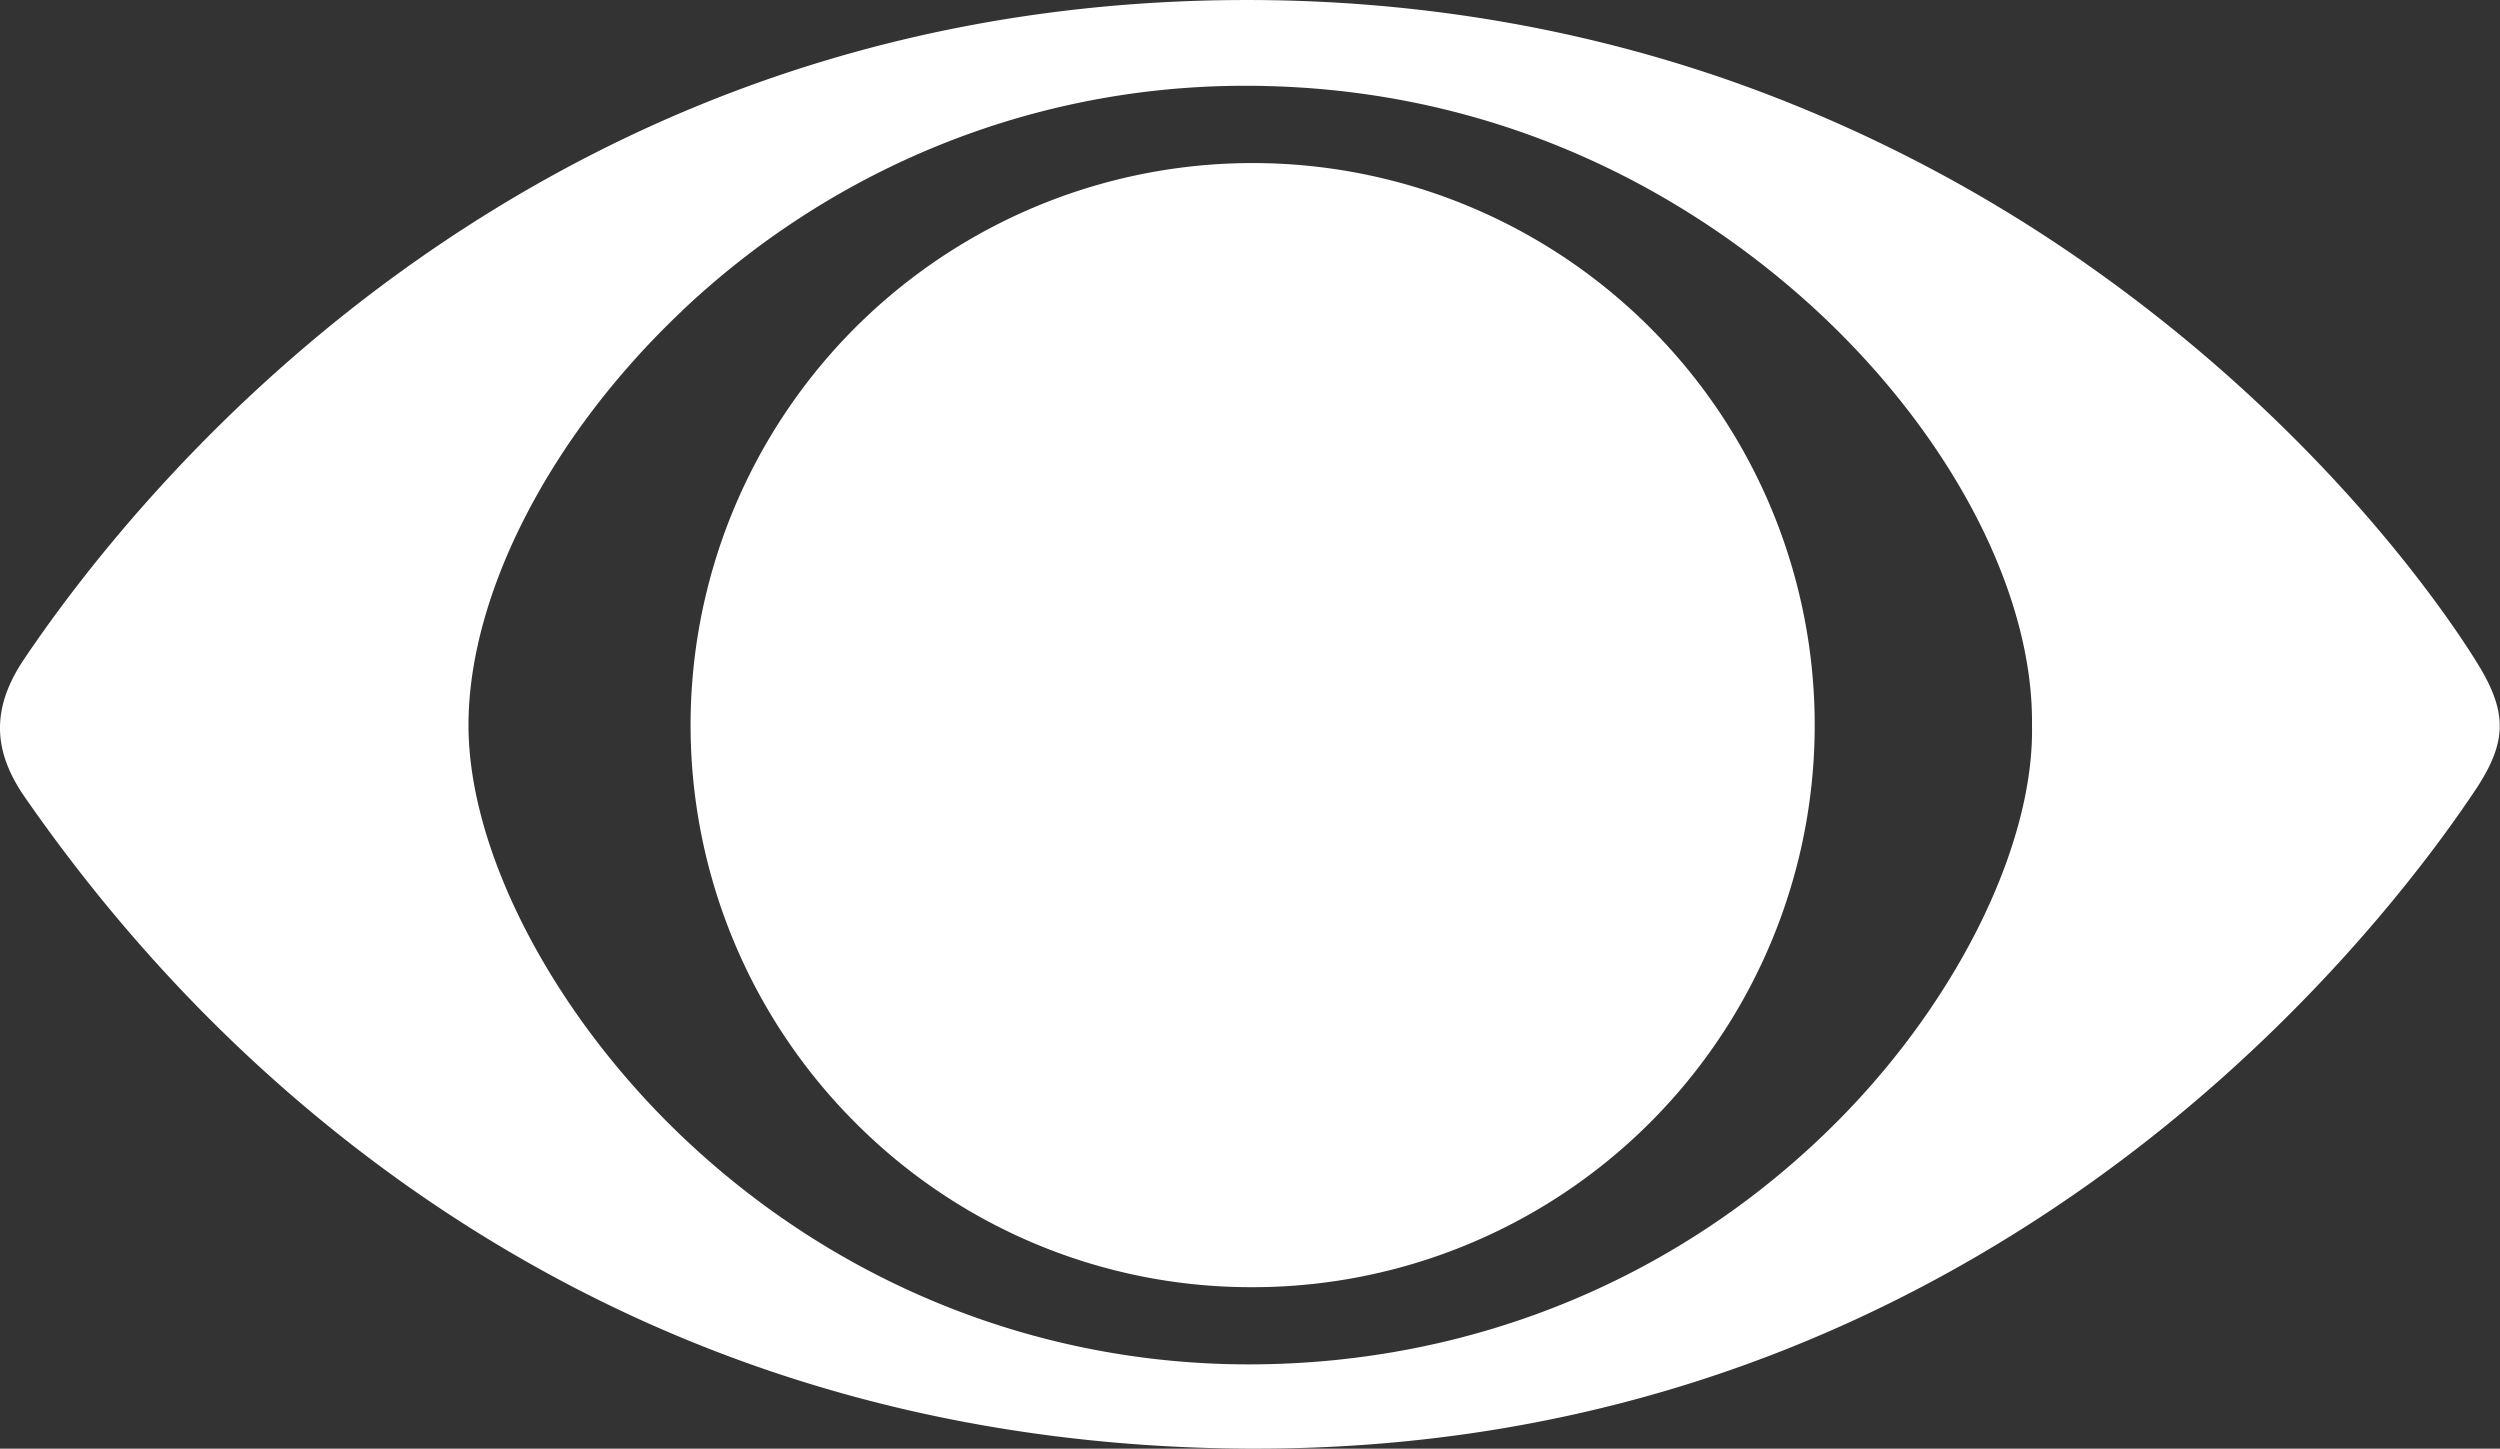 <svg id="Layer_1" data-name="Layer 1" xmlns="http://www.w3.org/2000/svg" width="405.74mm" height="235.12mm" viewBox="0 0 1150.14 666.47"><rect x="0" y="0" width="1150.14" height="666.47" fill="#333333" stroke="none"/><title>BandVetor_Olho_RGB</title><path d="M961.38,803.39a258.58,258.58,0,1,0-182.84-75.73,256.8,256.8,0,0,0,182.84,75.73" transform="translate(-385.09 -211.22)" fill="#fff"/><path d="M574.83,758.44c111.91,78.3,241.12,118.41,384,119.23,1.37,0,2.72,0,4,0,139,0,266.87-40.18,380-119.42,100.35-70.29,160.74-152.83,182-185,13.86-21.5,13.74-35-.6-57.85C1509.53,491.78,1453,409,1347.44,334.42a675.23,675.23,0,0,0-167.59-86.51c-70.1-24.34-144.48-36.69-221.14-36.69h-.61c-139.8.13-267.83,40.24-380.61,119.26-94.61,66.3-154.19,143.68-181.27,183.89-14.93,22.18-14.84,41.78.26,63.53,49.83,71.86,109.84,132.58,178.35,180.54m123.77-404c70.67-66.91,162.74-103.77,259.22-103.77,140.38,0,232.69,72.21,275.23,115.25,55.08,55.74,87.54,122.61,86.87,178.89,1.08,54.15-33.31,124.94-87.59,180.32-71.92,73.35-168.79,113.77-272.78,113.77-97.72,0-190.72-37.67-261.87-106-58.95-56.67-97.06-130.48-97.06-188.07,0-60.2,37.56-133.13,98-190.35" transform="translate(-385.09 -211.22)" fill="#fff"/></svg>